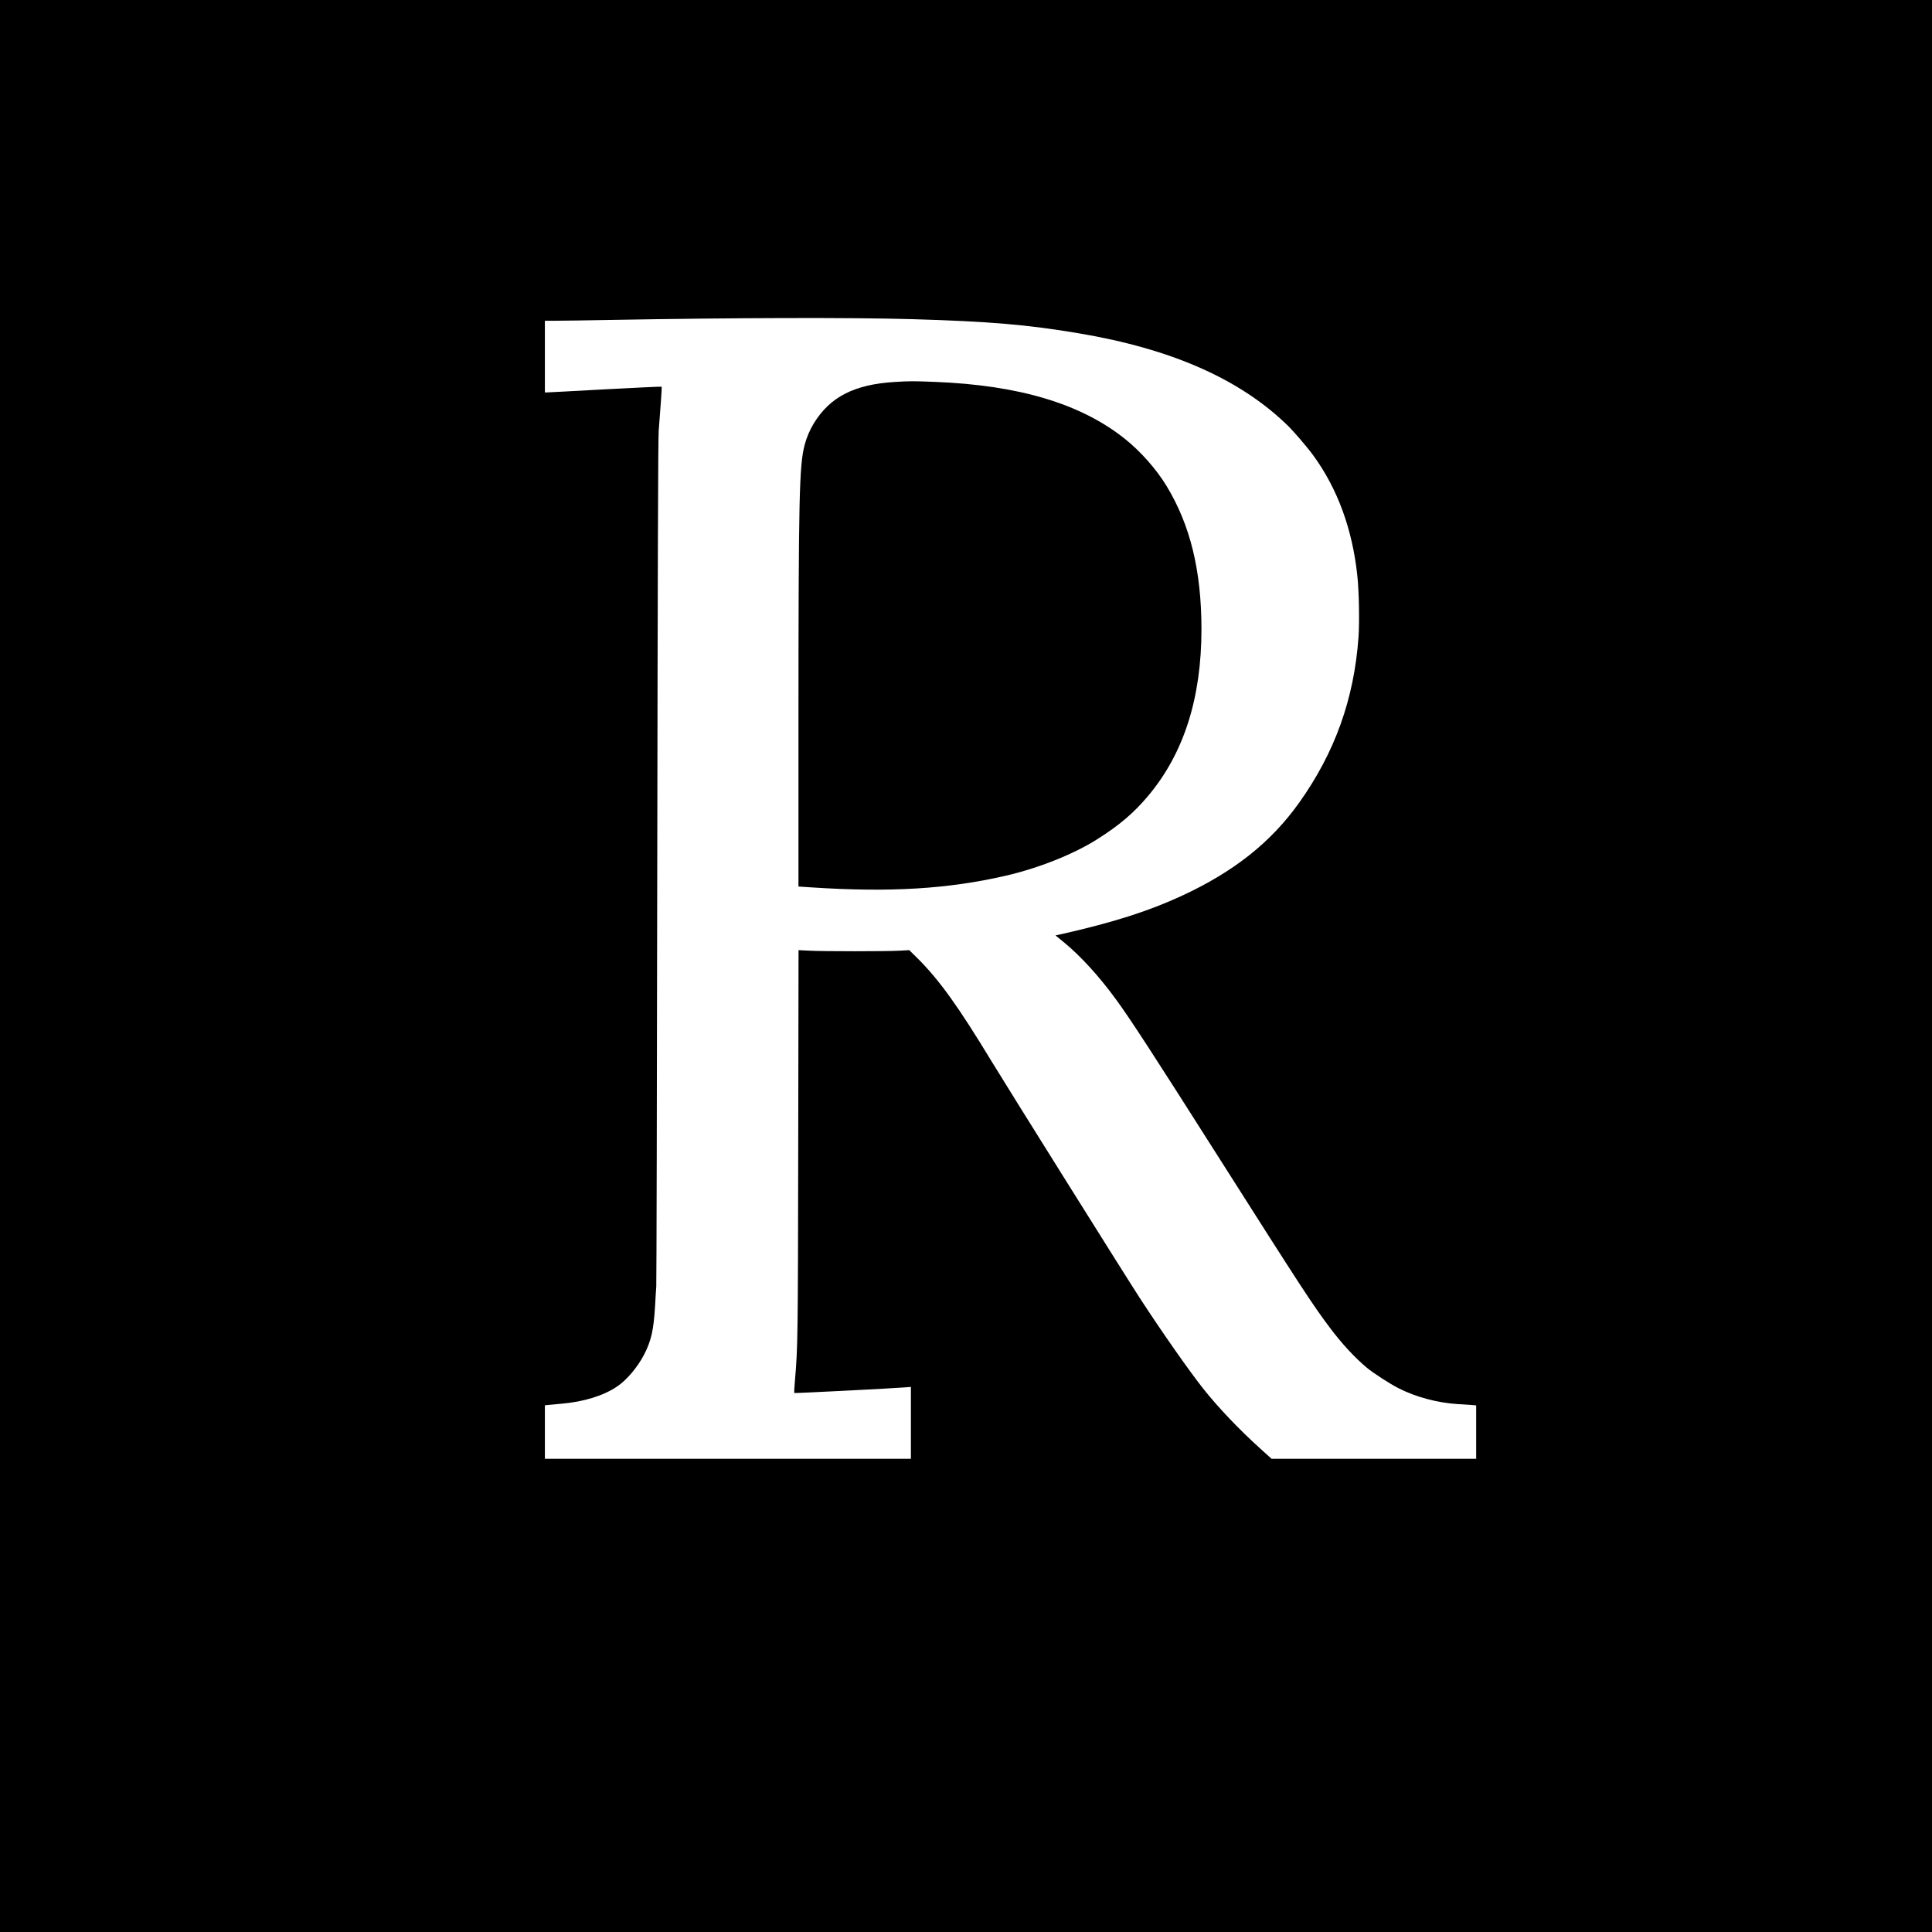 <?xml version="1.0" standalone="no"?>
<!DOCTYPE svg PUBLIC "-//W3C//DTD SVG 20010904//EN"
 "http://www.w3.org/TR/2001/REC-SVG-20010904/DTD/svg10.dtd">
<svg version="1.0" xmlns="http://www.w3.org/2000/svg"
 width="2560pt" height="2560pt" viewBox="0 0 2560 2560"
 preserveAspectRatio="xMidYMid meet">
<g transform="translate(0,2560) scale(0.1,-0.1)"
fill="#000000" stroke="none">
<path d="M0 12800 l0 -12800 12800 0 12800 0 0 12800 0 12800 -12800 0 -12800
0 0 -12800z m12085 8571 c1029 -30 1530 -73 2207 -187 1226 -206 2128 -602
2761 -1213 88 -85 265 -291 349 -406 321 -440 518 -978 583 -1590 23 -209 30
-610 16 -816 -58 -819 -313 -1531 -787 -2196 -376 -527 -865 -914 -1559 -1235
-435 -201 -900 -349 -1569 -501 l-100 -22 115 -94 c223 -184 466 -451 689
-757 191 -262 489 -720 1358 -2089 1104 -1738 1238 -1944 1475 -2260 158 -210
326 -392 487 -527 87 -72 302 -212 420 -272 229 -117 516 -194 785 -211 55 -3
133 -8 173 -11 l72 -6 0 -354 0 -354 -1356 0 -1355 0 -147 133 c-285 257 -560
546 -759 797 -194 246 -547 750 -843 1205 -181 278 -1750 2784 -1960 3130
-445 734 -694 1080 -983 1368 l-109 107 -126 -7 c-164 -10 -1015 -10 -1199 0
l-142 7 -4 -2557 c-4 -2583 -6 -2704 -42 -3127 -9 -98 -13 -181 -10 -184 5 -5
1298 61 1473 75 l72 6 0 -477 0 -476 -2425 0 -2425 0 0 354 0 355 43 5 c23 3
103 10 177 16 297 26 558 106 738 229 126 85 266 250 353 415 97 184 130 330
149 651 5 99 13 216 16 260 3 44 9 2575 13 5625 6 3940 11 5593 19 5710 6 91
19 258 28 373 9 114 14 210 11 213 -3 3 -342 -13 -754 -35 -411 -23 -758 -41
-770 -41 l-23 0 0 475 0 475 147 0 c81 0 413 5 738 11 1617 29 3182 33 3980
10z"/>
<path d="M11859 20539 c-536 -32 -858 -196 -1074 -546 -55 -91 -95 -184 -123
-288 -72 -273 -81 -695 -82 -3636 l0 -2216 183 -12 c1029 -67 1800 -21 2562
155 435 100 900 285 1211 482 294 185 489 351 679 578 472 563 705 1294 705
2209 -1 776 -148 1378 -464 1898 -134 220 -342 456 -552 623 -583 465 -1401
710 -2519 754 -275 11 -340 11 -526 -1z"/>
</g>
</svg>
